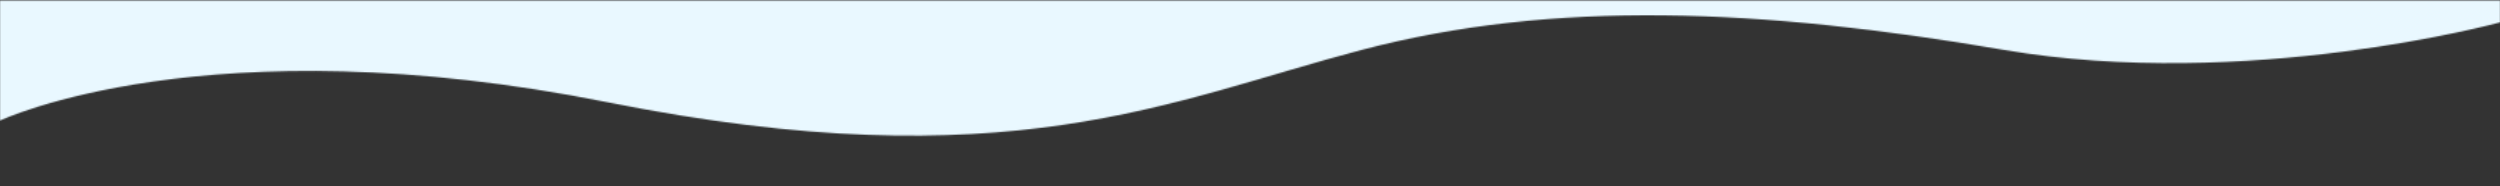 <svg xmlns="http://www.w3.org/2000/svg" width="1800" height="134" fill="none" viewBox="0 0 1800 134">
    <rect x="0" y="0" width="1800" height="134" fill="#333333" stroke="none"/>
    <path fill="transparent" d="M1800 73.537S1657.5 144.966 1454.38 98C1287.5 59.415 1195 49.28 1035.63 73.537 876.25 97.795 766.875 181 401.25 98 201.25 52.598 0 108.197 0 108.197V0h1800v73.537z"/>
    <mask id="cbz1ews6va" width="1800" height="98" x="0" y="0" maskUnits="userSpaceOnUse">
        <path fill="#FFFFFF" d="M1800 16.12s-182.5 49.701-357.5 19.756c-175-29.946-323.75-36.235-461.875 0-138.125 36.234-255 95.26-543.125 37.752S0 86.818 0 86.818V.21h1800v15.91z"/>
    </mask>
    <g mask="url(#cbz1ews6va)">
        <path fill="#e9f8ff" d="M0 0.209H1800V133.606H0z"/>
    </g>
</svg>